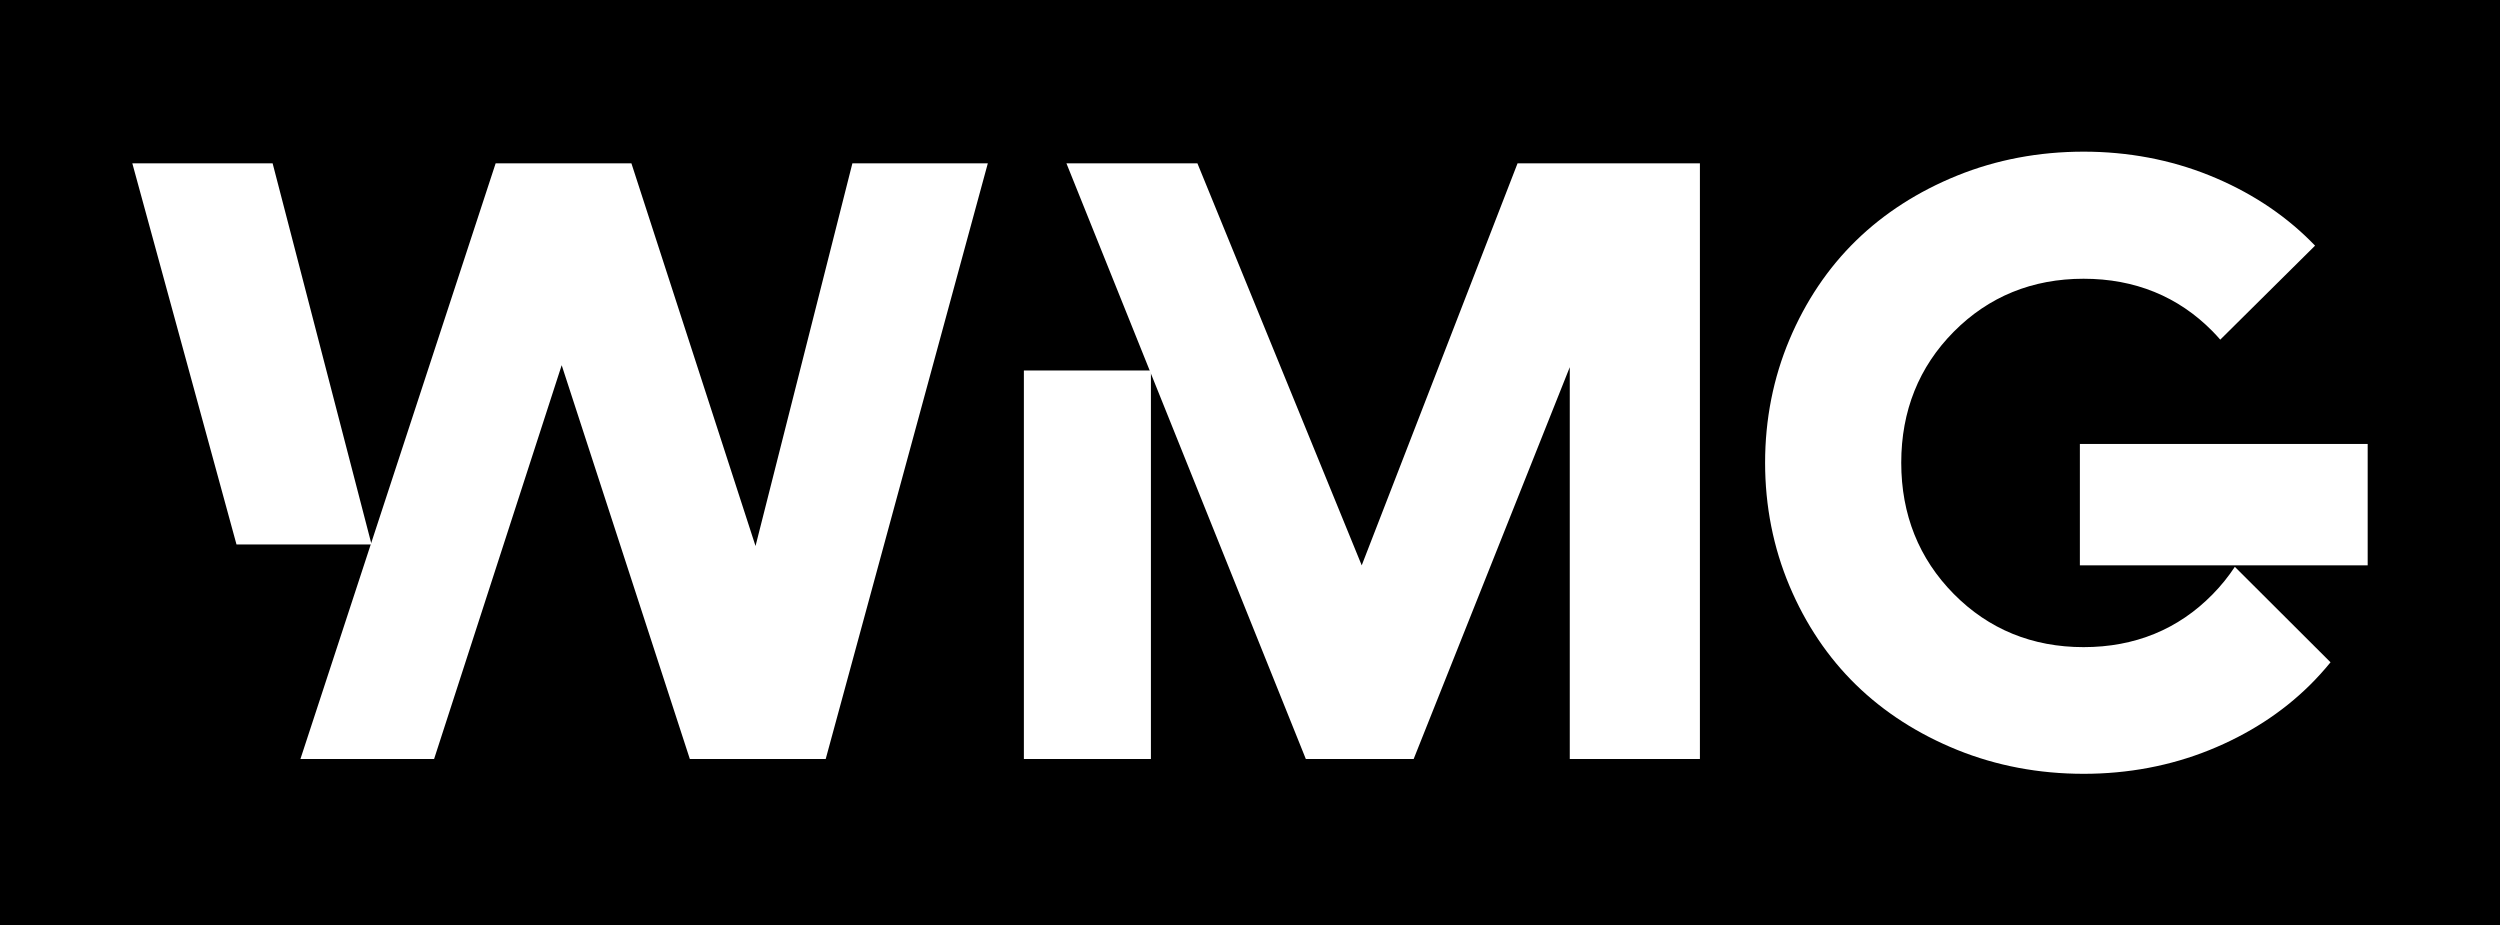 <svg xmlns="http://www.w3.org/2000/svg" xmlns:xlink="http://www.w3.org/1999/xlink" version="1.1" width="566.957pt" height="209.881pt" viewBox="0 0 566.957 209.881">
<rect x="0" y="0" width="566.957" height="209.881" fill="#808080" stroke="none"/>
<defs>
<clipPath id="clip_0">
<path transform="matrix(1,0,0,-1,0,209.881)" d="M0 209.881H566.957V0H0Z"/>
</clipPath>
</defs>
<g id="layer_1" data-name="">
<path transform="matrix(1,0,0,-1,0,209.881)" d="M0 0H566.957V209.882H0Z"/>
<path transform="matrix(1,0,0,-1,0,209.881)" d="M566.739 0H566.957V209.882H566.739Z"/>
<path transform="matrix(1,0,0,-1,30.009,37.046)" d="M0 0 23.623-86.426H54.252L31.818 0Z" fill="#ffffff"/>
<path transform="matrix(1,0,0,-1,68.132,172.127)" d="M0 0 44.27 135.081H75.063L103.208 48.3 125.174 135.081H155.888L119.124 0H88.311L59.25 89.307 30.313 0Z" fill="#ffffff"/>
<path transform="matrix(1,0,0,-1,0,209.881)" d="M261.007 37.754H232.198V125.861H261.007Z" fill="#ffffff"/>
<path transform="matrix(1,0,0,-1,241.85,37.046)" d="M0 0 54.289-135.081H78.744L114.147-46.222V-135.081H143.66V0H102.303L66.964-91.164 29.705 0Z" fill="#ffffff"/>
<path transform="matrix(1,0,0,-1,0,209.881)" d="M536.948 81.671H471.68V109.199H536.948Z" fill="#ffffff"/>
<g clip-path="url(#clip_0)">
<path transform="matrix(1,0,0,-1,506.823,128.544)" d="M0 0C-1.452-2.211-3.137-4.299-5.058-6.257-12.841-14.192-22.681-18.215-34.302-18.215-45.927-18.215-55.83-14.16-63.735-6.162-71.644 1.837-75.654 11.851-75.654 23.604-75.654 35.353-71.645 45.352-63.736 53.321-55.83 61.289-45.927 65.329-34.302 65.329-22.681 65.329-12.841 61.321-5.057 53.417-4.447 52.797-3.869 52.16-3.307 51.515L18.193 72.833C17.811 73.231 17.425 73.624 17.033 74.011 10.739 80.243 3.058 85.211-5.796 88.777-14.647 92.342-24.238 94.15-34.302 94.15-44.43 94.15-54.069 92.327-62.951 88.73-71.837 85.131-79.563 80.164-85.914 73.969-92.27 67.769-97.35 60.215-101.011 51.515-104.673 42.815-106.529 33.424-106.529 23.604-106.529 13.781-104.673 4.391-101.011-4.308-97.351-13.007-92.271-20.561-85.914-26.761-79.56-32.96-71.834-37.926-62.951-41.523-54.069-45.119-44.43-46.943-34.302-46.943-24.238-46.943-14.646-45.135-5.796-41.57 3.06-38.003 10.741-33.035 17.034-26.804 18.677-25.177 20.232-23.458 21.701-21.653Z" fill="#ffffff"/>
</g>
</g>
</svg>
